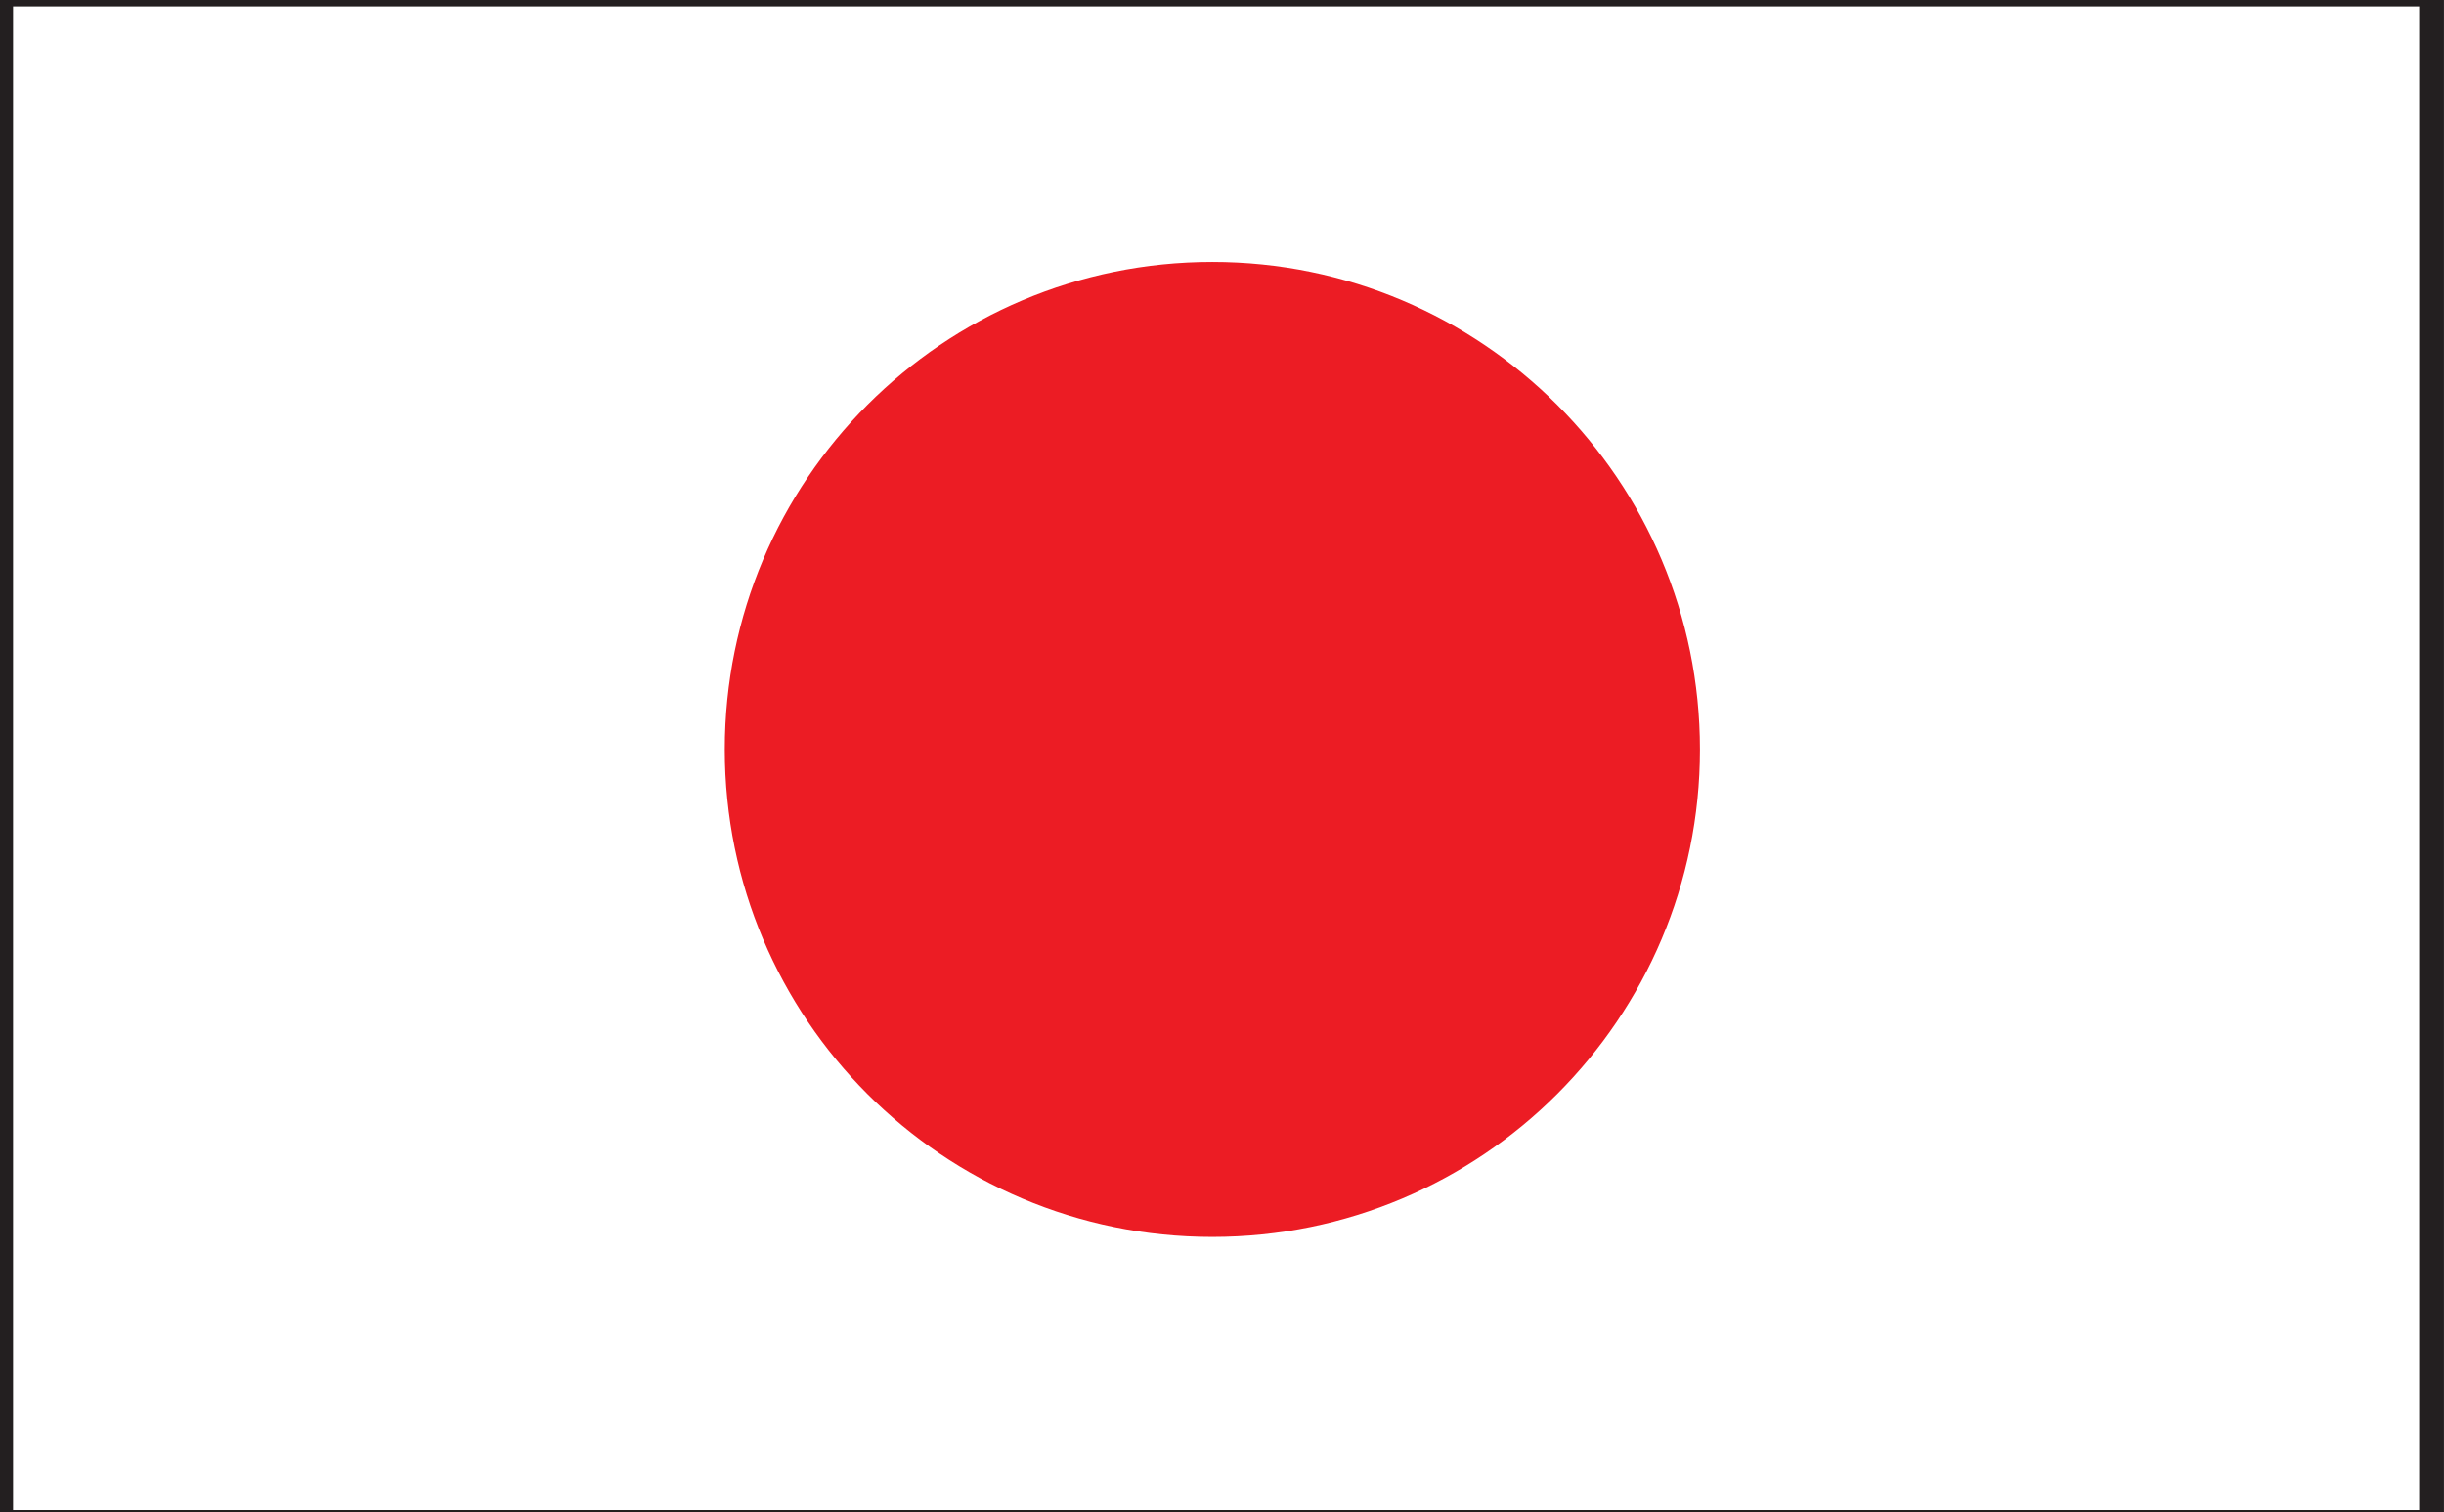 <?xml version="1.0" encoding="utf-8"?>
<!-- Generator: Adobe Illustrator 15.1.0, SVG Export Plug-In . SVG Version: 6.00 Build 0)  -->
<!DOCTYPE svg PUBLIC "-//W3C//DTD SVG 1.1//EN" "http://www.w3.org/Graphics/SVG/1.1/DTD/svg11.dtd">
<svg version="1.1" id="Layer_1" xmlns="http://www.w3.org/2000/svg" xmlns:xlink="http://www.w3.org/1999/xlink" x="0px" y="0px"
	 width="207.143px" height="128.204px" viewBox="0 0 207.143 128.204" enable-background="new 0 0 207.143 128.204"
	 xml:space="preserve">
<rect x="0" y="0" width="207.143" height="128.204" fill="#333333" stroke="none"/>
<g id="Japan">
	<rect x="0.072" y="-0.487" fill="#FFFFFF" stroke="#231F20" stroke-width="2.069" width="206" height="129.537"/>
	<path fill="#EC1C24" d="M144.08,63.534c0,22.817-18.509,41.326-41.333,41.326c-22.825,0-41.318-18.509-41.318-41.326
		s18.493-41.326,41.318-41.326C125.572,22.208,144.08,40.717,144.08,63.534z"/>
</g>
</svg>
